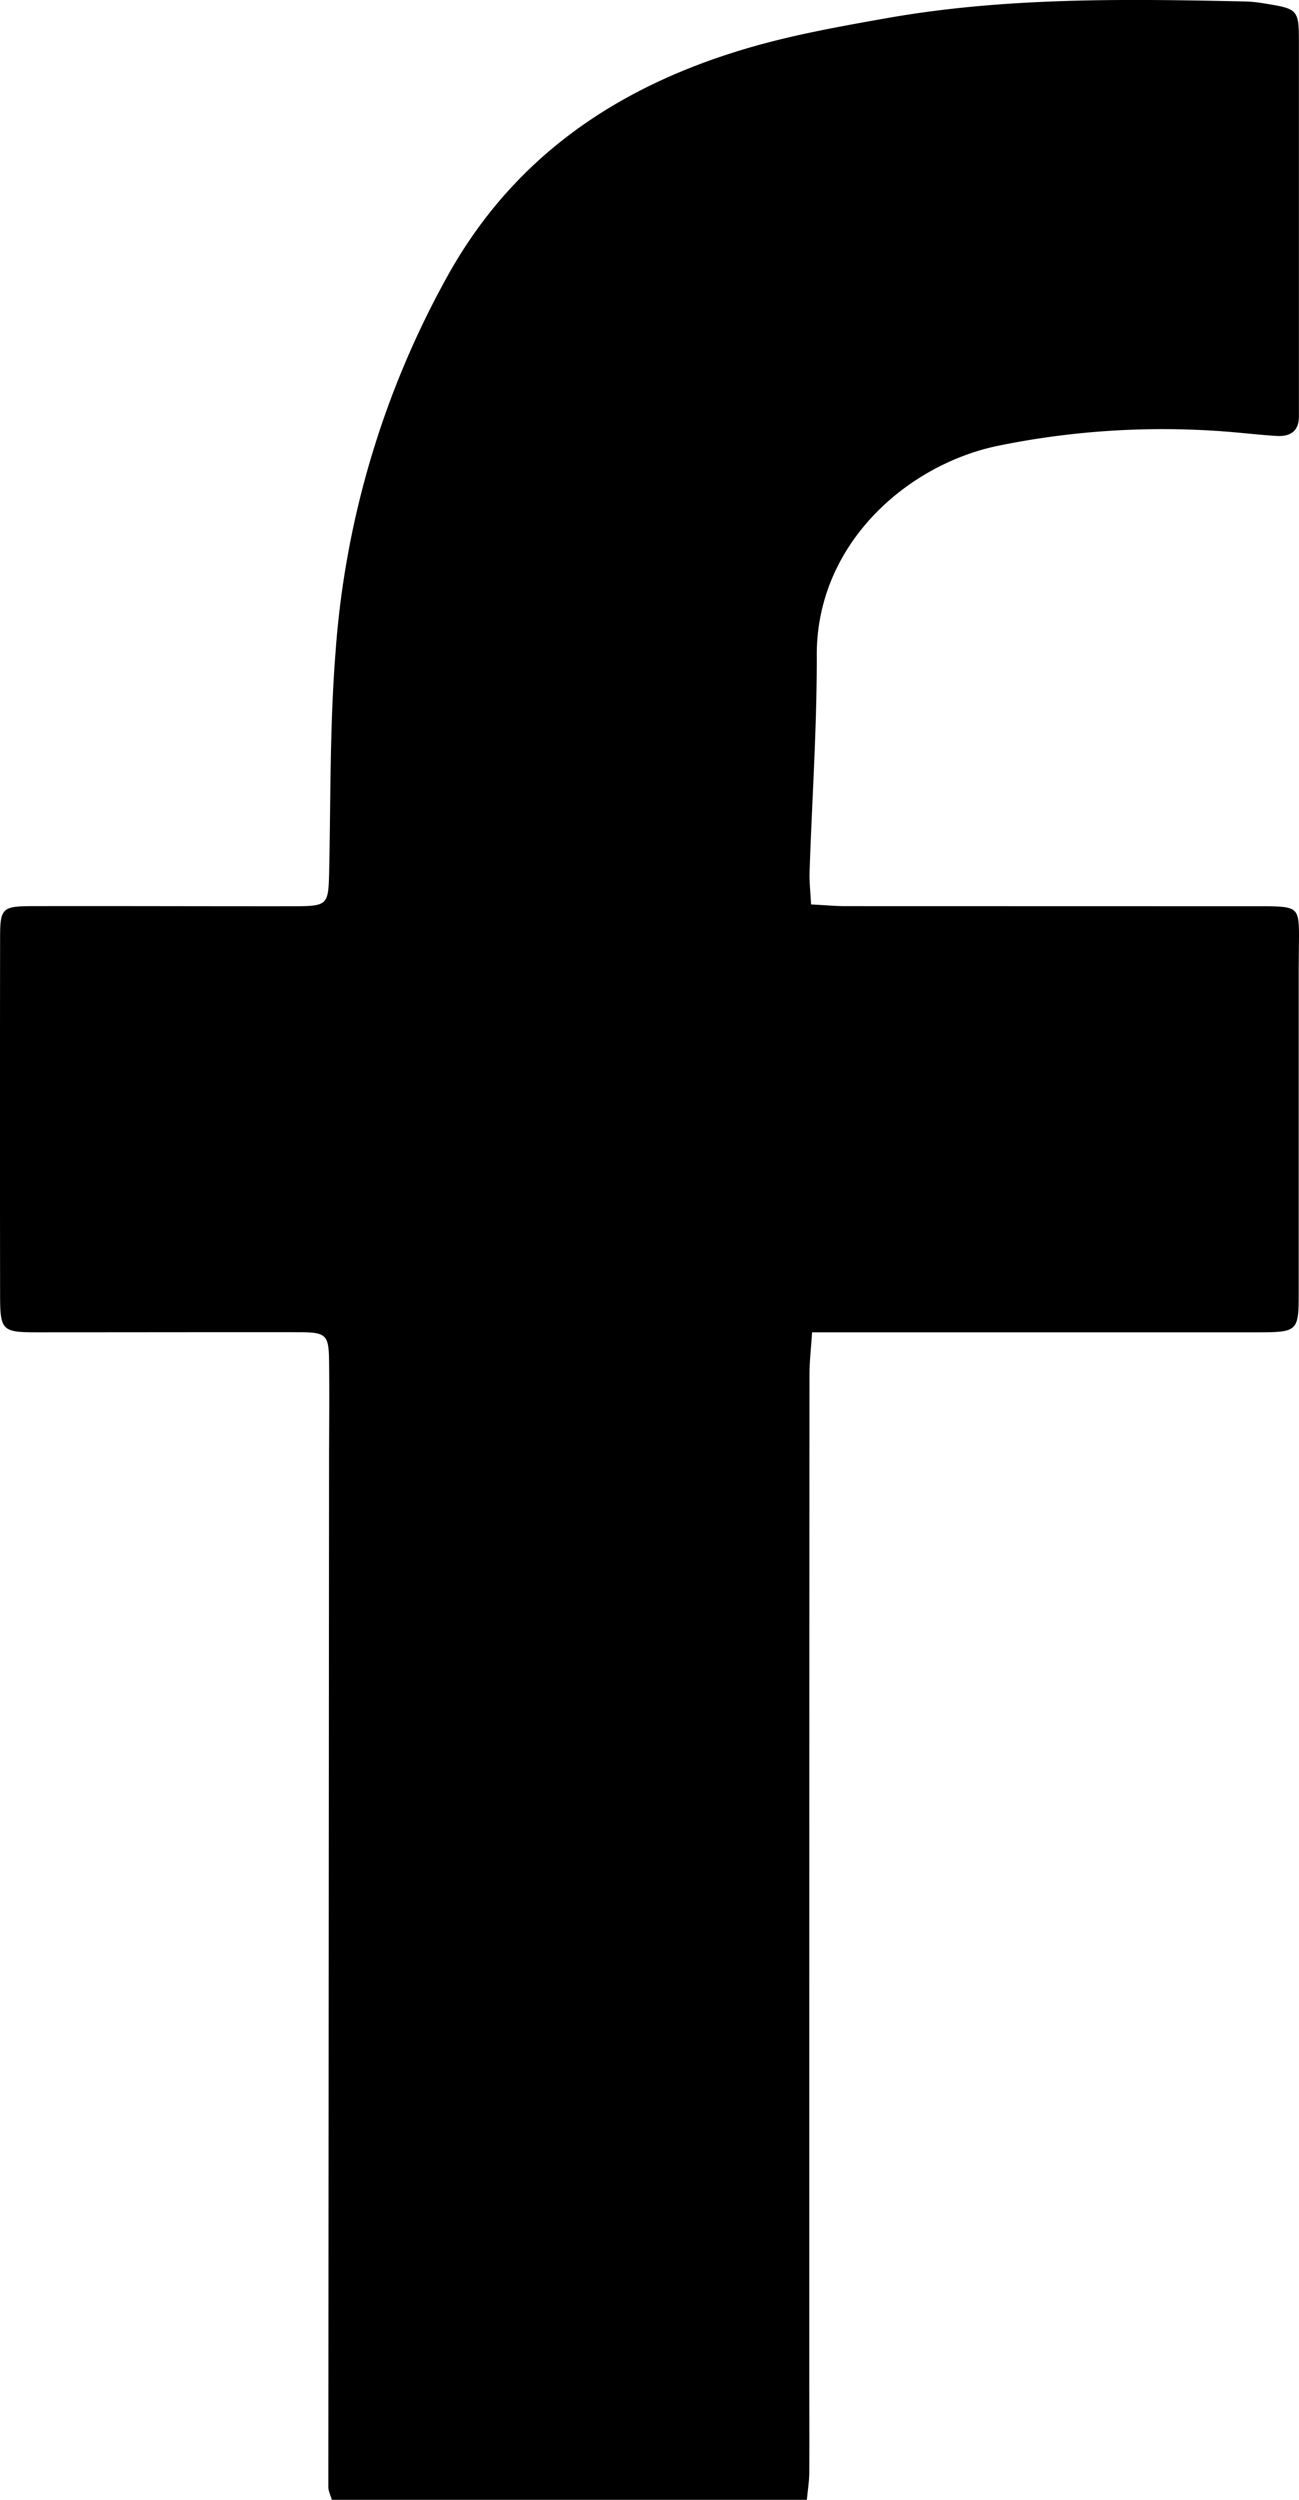 <svg width="13" height="25" xmlns="http://www.w3.org/2000/svg">
    <path d="M8.117 9.045c.144.007.243.017.34.017l4.165.001h.067c.29.005.31.022.311.29l-.003.324v3.24c0 .403-.004.407-.436.407H8.127c-.01.157-.026.292-.026.427-.002 3.326-.002 6.652-.002 9.978 0 .335.002.67 0 1.005-.001.083-.015.166-.024.266H3.321c-.014-.049-.035-.088-.035-.127l.007-10.205c0-.356.005-.713 0-1.069-.004-.25-.032-.275-.295-.276-.873-.001-1.746.001-2.62.001-.357 0-.376-.016-.377-.368a1260.35 1260.35 0 010-3.564c0-.315.016-.33.342-.33.862-.002 1.724.002 2.586.001.352 0 .357-.011.365-.34.016-.735.006-1.47.064-2.201a9.07 9.07 0 011.14-3.796C5.175 1.53 6.234.834 7.55.462c.428-.121.87-.2 1.31-.278 1.196-.213 2.406-.195 3.615-.169.067.002.133.012.2.023.312.05.324.064.324.375v3.758c-.002.136-.081.195-.215.189-.112-.006-.223-.018-.335-.028a8.22 8.22 0 00-2.47.128c-.904.191-1.809.98-1.805 2.094.002.723-.048 1.445-.072 2.168-.003.095.008.19.015.323" fill="#000" fill-rule="evenodd"/>
</svg>
